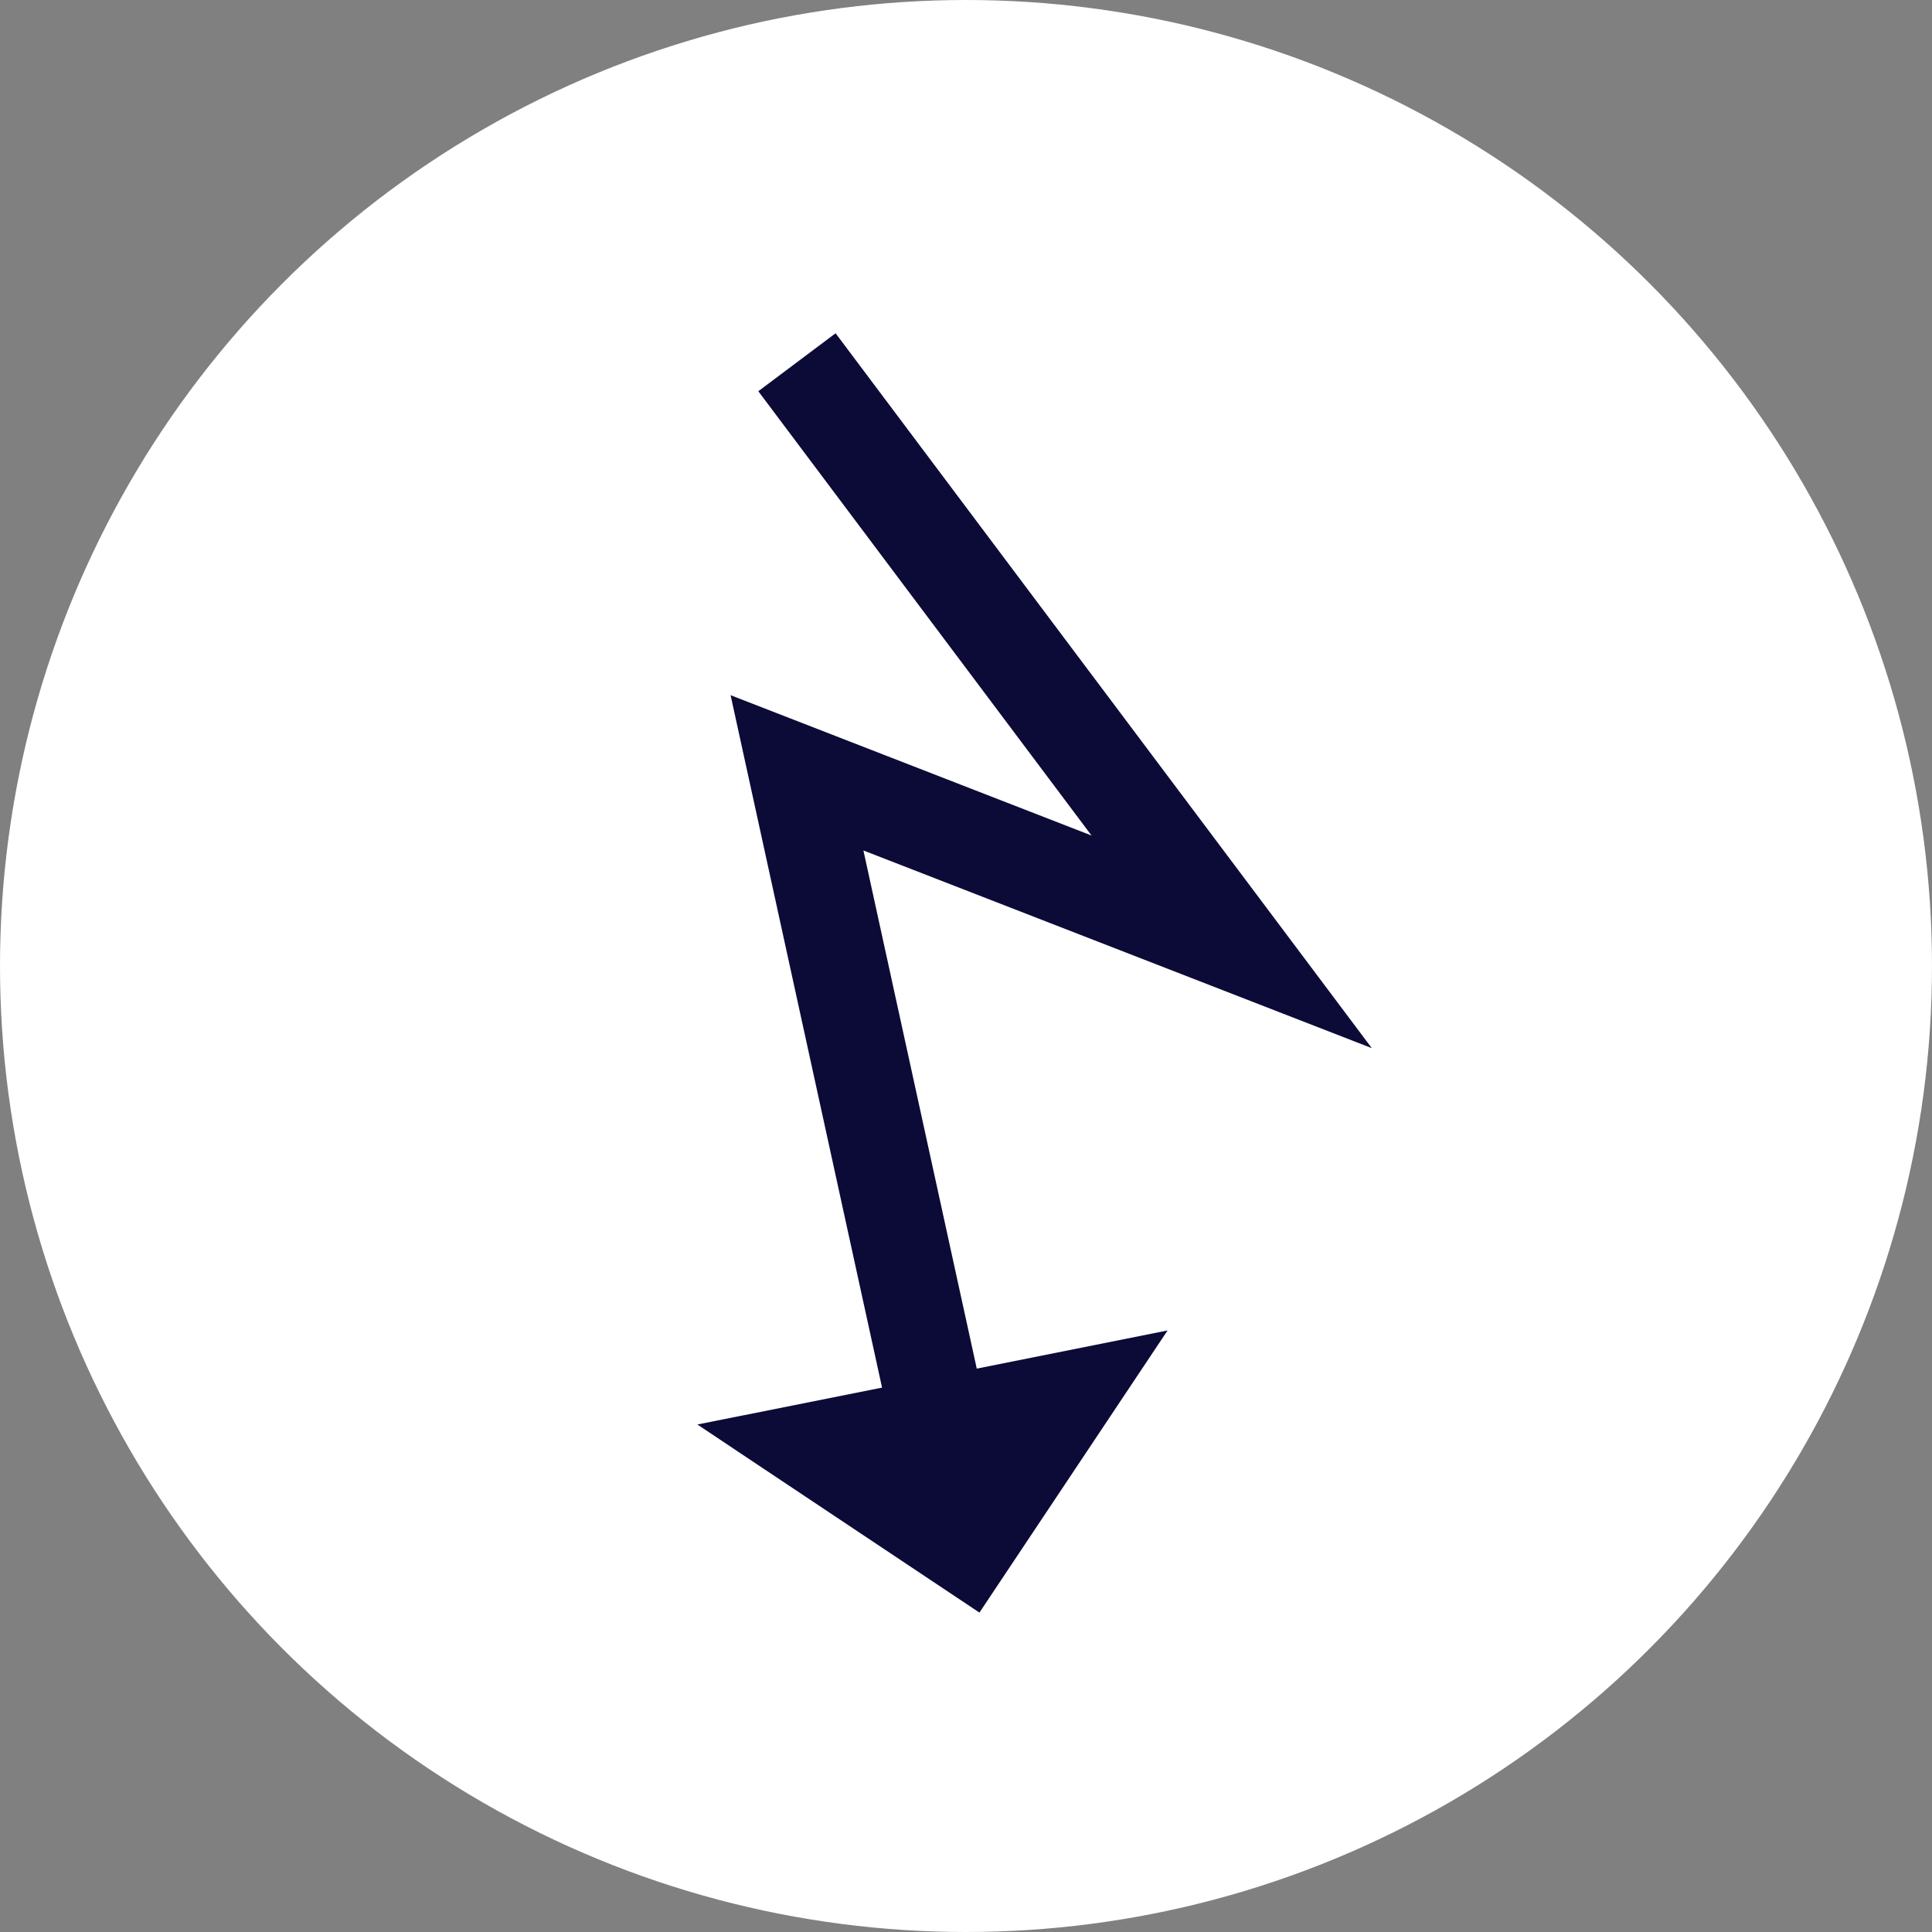 <svg width="40" height="40" fill="none" xmlns="http://www.w3.org/2000/svg"><rect width="100%" height="100%" fill="#808080" stroke="none"/><circle cx="20" cy="20" r="20" fill="#fff"/><path fill-rule="evenodd" clip-rule="evenodd" d="M22.6 17.3l-6.9-9.2 1.6-1.2 11.102 14.801-10.526-4.093 2.347 10.728 3.95-.79-3.895 5.841-5.84-3.894 3.824-.764-3.136-14.336 7.474 2.906z" fill="#0C0B37"/></svg>